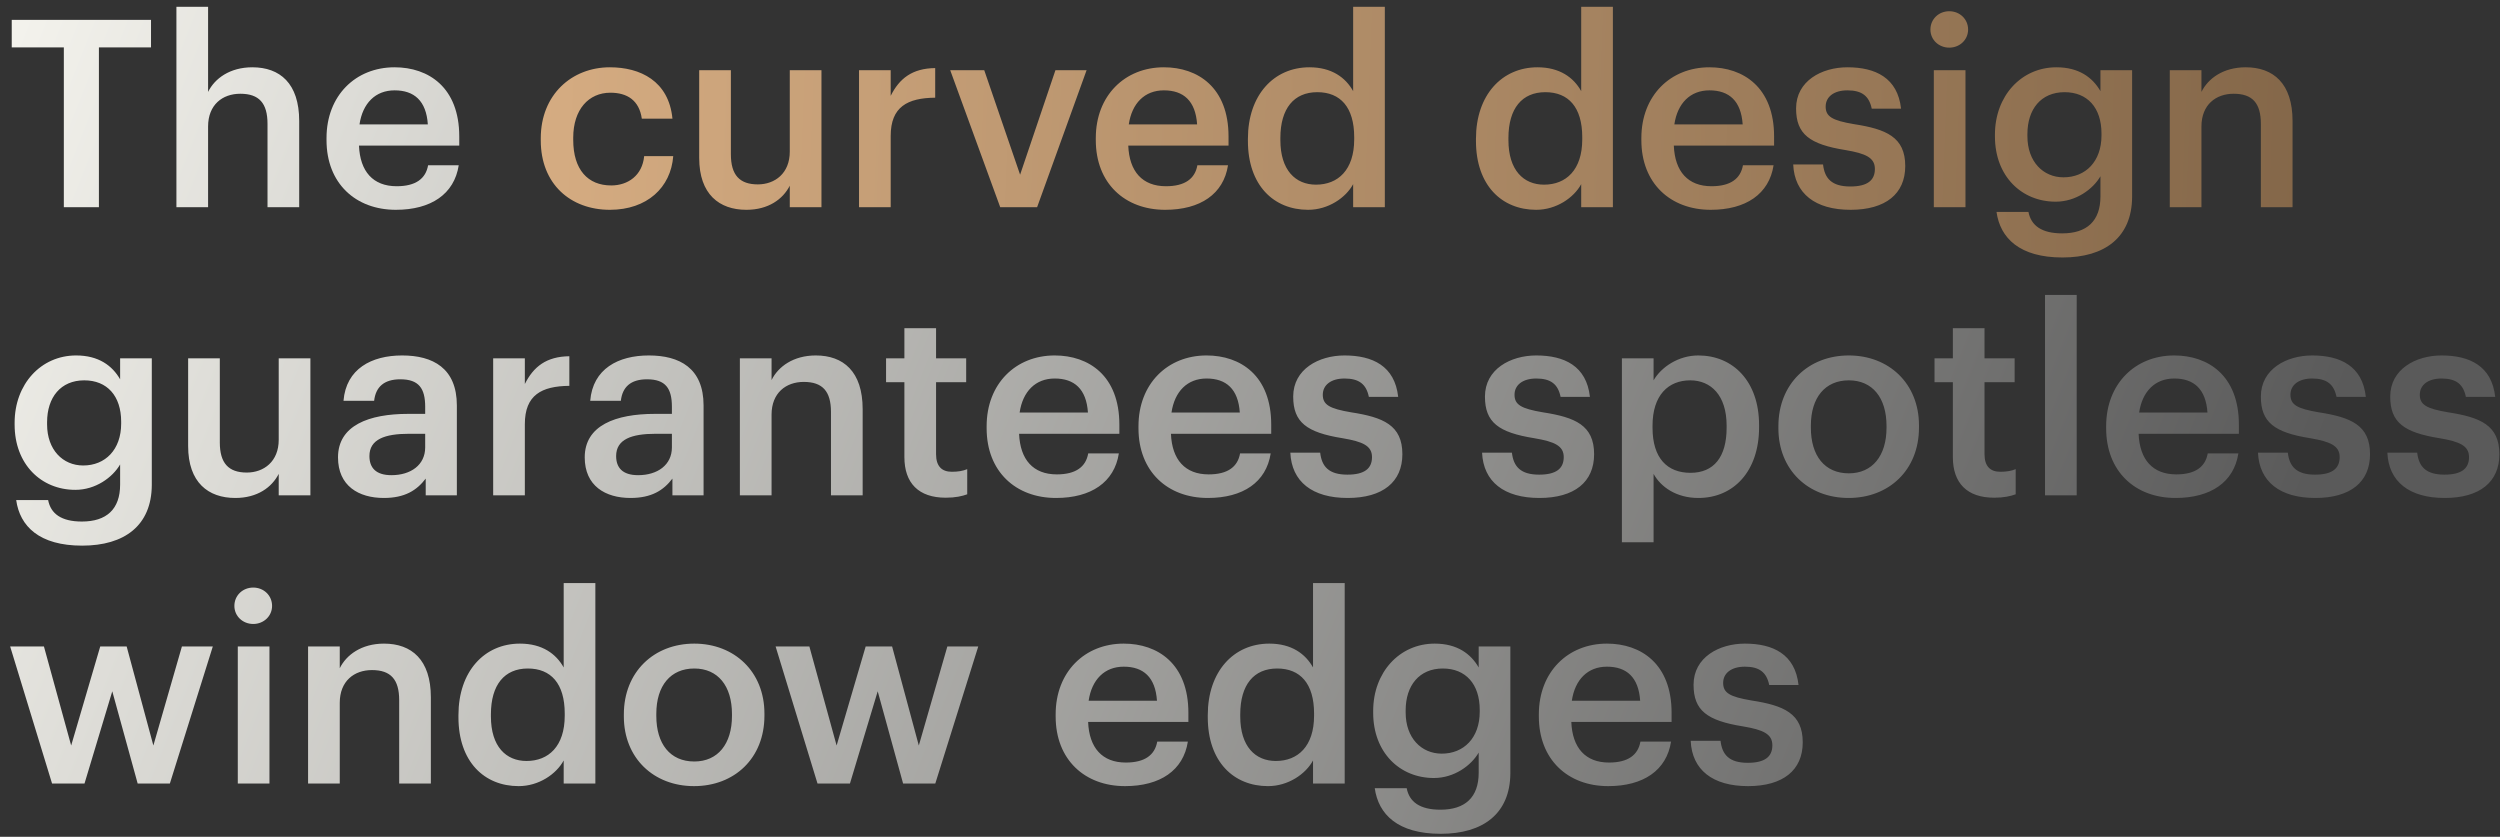 <svg xmlns="http://www.w3.org/2000/svg" fill="none" viewBox="0 0 242 81" height="81" width="242">
<rect x="0" y="0" width="242" height="81" fill="#333333" stroke="none"/>
<path fill="url(#paint0_linear_0_1)" d="M6.179 20.055V4.587H1.136V1.924H14.618V4.587H9.575V20.055H6.179ZM17.077 20.055V0.656H20.143V8.898C20.776 7.604 22.246 6.514 24.426 6.514C27.087 6.514 28.962 8.061 28.962 11.712V20.055H25.895V11.991C25.895 9.988 25.084 9.075 23.26 9.075C21.537 9.075 20.143 10.14 20.143 12.245V20.055H17.077ZM38.323 20.309C34.42 20.309 31.607 17.748 31.607 13.564V13.361C31.607 9.253 34.42 6.514 38.196 6.514C41.49 6.514 44.456 8.467 44.456 13.209V14.096H34.75C34.851 16.607 36.118 18.027 38.399 18.027C40.249 18.027 41.212 17.291 41.44 15.998H44.405C43.974 18.787 41.719 20.309 38.323 20.309ZM34.8 12.042H41.414C41.263 9.76 40.097 8.746 38.196 8.746C36.346 8.746 35.105 9.988 34.8 12.042ZM7.953 52.818C3.797 52.818 1.922 50.942 1.567 48.406H4.659C4.912 49.724 5.926 50.485 7.928 50.485C10.31 50.485 11.628 49.293 11.628 46.91V44.957C10.893 46.225 9.246 47.417 7.294 47.417C3.975 47.417 1.415 44.932 1.415 41.103V40.925C1.415 37.197 3.949 34.408 7.37 34.408C9.55 34.408 10.868 35.397 11.628 36.716V34.687H14.694V46.96C14.669 50.866 12.059 52.818 7.953 52.818ZM8.055 45.059C10.183 45.059 11.729 43.537 11.729 41.001V40.824C11.729 38.313 10.361 36.817 8.156 36.817C5.875 36.817 4.558 38.465 4.558 40.874V41.077C4.558 43.537 6.078 45.059 8.055 45.059ZM22.773 48.203C20.163 48.203 18.212 46.707 18.212 43.182V34.687H21.278V42.827C21.278 44.83 22.115 45.743 23.889 45.743C25.536 45.743 26.98 44.678 26.98 42.573V34.687H30.047V47.949H26.98V45.87C26.321 47.163 24.927 48.203 22.773 48.203ZM37.154 48.203C34.721 48.203 32.719 47.036 32.719 44.272C32.719 41.179 35.709 40.063 39.511 40.063H41.158V39.378C41.158 37.603 40.55 36.716 38.751 36.716C37.154 36.716 36.368 37.476 36.216 38.795H33.251C33.505 35.701 35.963 34.408 38.928 34.408C41.893 34.408 44.224 35.625 44.224 39.252V47.949H41.209V46.327C40.347 47.468 39.181 48.203 37.154 48.203ZM37.889 45.997C39.764 45.997 41.158 45.008 41.158 43.309V41.99H39.587C37.255 41.99 35.76 42.523 35.76 44.146C35.76 45.261 36.368 45.997 37.889 45.997ZM47.739 47.949V34.687H50.805V37.172C51.642 35.498 52.883 34.51 55.113 34.484V37.35C52.427 37.375 50.805 38.237 50.805 41.052V47.949H47.739ZM61.035 48.203C58.603 48.203 56.601 47.036 56.601 44.272C56.601 41.179 59.591 40.063 63.392 40.063H65.04V39.378C65.04 37.603 64.431 36.716 62.632 36.716C61.035 36.716 60.25 37.476 60.098 38.795H57.133C57.386 35.701 59.844 34.408 62.809 34.408C65.774 34.408 68.106 35.625 68.106 39.252V47.949H65.09V46.327C64.229 47.468 63.063 48.203 61.035 48.203ZM61.77 45.997C63.646 45.997 65.04 45.008 65.04 43.309V41.99H63.468C61.137 41.99 59.642 42.523 59.642 44.146C59.642 45.261 60.25 45.997 61.77 45.997ZM71.62 47.949V34.687H74.687V36.792C75.32 35.498 76.79 34.408 78.969 34.408C81.63 34.408 83.505 35.955 83.505 39.606V47.949H80.439V39.886C80.439 37.882 79.628 36.969 77.804 36.969C76.081 36.969 74.687 38.034 74.687 40.139V47.949H71.62ZM91.549 48.178C88.913 48.178 87.545 46.758 87.545 44.247V36.995H85.771V34.687H87.545V31.771H90.611V34.687H93.526V36.995H90.611V43.968C90.611 45.135 91.169 45.667 92.132 45.667C92.74 45.667 93.196 45.591 93.627 45.414V47.848C93.145 48.026 92.487 48.178 91.549 48.178ZM102.222 48.203C98.319 48.203 95.506 45.642 95.506 41.458V41.255C95.506 37.147 98.319 34.408 102.095 34.408C105.389 34.408 108.354 36.361 108.354 41.103V41.99H98.648C98.75 44.501 100.017 45.921 102.298 45.921C104.148 45.921 105.111 45.185 105.339 43.892H108.304C107.873 46.681 105.617 48.203 102.222 48.203ZM98.699 39.936H105.313C105.161 37.654 103.996 36.64 102.095 36.64C100.245 36.64 99.003 37.882 98.699 39.936ZM116.921 48.203C113.018 48.203 110.205 45.642 110.205 41.458V41.255C110.205 37.147 113.018 34.408 116.794 34.408C120.089 34.408 123.054 36.361 123.054 41.103V41.99H113.348C113.449 44.501 114.716 45.921 116.997 45.921C118.847 45.921 119.81 45.185 120.038 43.892H123.003C122.572 46.681 120.317 48.203 116.921 48.203ZM113.399 39.936H120.013C119.861 37.654 118.695 36.64 116.794 36.64C114.944 36.64 113.703 37.882 113.399 39.936ZM130.453 48.203C127.032 48.203 125.03 46.631 124.904 43.816H127.793C127.945 45.16 128.629 45.946 130.428 45.946C132.075 45.946 132.81 45.363 132.81 44.247C132.81 43.157 131.923 42.751 129.972 42.421C126.475 41.863 125.182 40.874 125.182 38.389C125.182 35.727 127.666 34.408 130.149 34.408C132.861 34.408 135.015 35.422 135.344 38.415H132.506C132.253 37.197 131.568 36.64 130.149 36.64C128.832 36.64 128.046 37.274 128.046 38.212C128.046 39.175 128.68 39.556 130.783 39.911C133.9 40.393 135.75 41.153 135.75 43.968C135.75 46.656 133.849 48.203 130.453 48.203ZM149.014 48.203C145.593 48.203 143.591 46.631 143.464 43.816H146.353C146.505 45.16 147.189 45.946 148.988 45.946C150.635 45.946 151.37 45.363 151.37 44.247C151.37 43.157 150.483 42.751 148.532 42.421C145.035 41.863 143.743 40.874 143.743 38.389C143.743 35.727 146.226 34.408 148.71 34.408C151.421 34.408 153.575 35.422 153.905 38.415H151.066C150.813 37.197 150.129 36.64 148.71 36.64C147.392 36.64 146.606 37.274 146.606 38.212C146.606 39.175 147.24 39.556 149.343 39.911C152.46 40.393 154.31 41.153 154.31 43.968C154.31 46.656 152.409 48.203 149.014 48.203ZM157 52.489V34.687H160.066V36.817C160.801 35.549 162.448 34.408 164.4 34.408C167.72 34.408 170.279 36.868 170.279 41.153V41.356C170.279 45.616 167.821 48.203 164.4 48.203C162.296 48.203 160.776 47.163 160.066 45.87V52.489H157ZM163.64 45.769C165.895 45.769 167.137 44.247 167.137 41.407V41.204C167.137 38.263 165.616 36.817 163.614 36.817C161.486 36.817 159.965 38.263 159.965 41.204V41.407C159.965 44.374 161.409 45.769 163.64 45.769ZM178.966 45.819C181.247 45.819 182.615 44.12 182.615 41.407V41.23C182.615 38.491 181.247 36.817 178.966 36.817C176.685 36.817 175.292 38.465 175.292 41.204V41.407C175.292 44.12 176.635 45.819 178.966 45.819ZM178.941 48.203C175.038 48.203 172.149 45.49 172.149 41.458V41.255C172.149 37.147 175.064 34.408 178.966 34.408C182.843 34.408 185.758 37.121 185.758 41.179V41.382C185.758 45.515 182.843 48.203 178.941 48.203ZM193.04 48.178C190.404 48.178 189.036 46.758 189.036 44.247V36.995H187.262V34.687H189.036V31.771H192.102V34.687H195.016V36.995H192.102V43.968C192.102 45.135 192.659 45.667 193.622 45.667C194.231 45.667 194.687 45.591 195.118 45.414V47.848C194.636 48.026 193.977 48.178 193.04 48.178ZM197.958 47.949V28.55H201.025V47.949H197.958ZM210.591 48.203C206.689 48.203 203.876 45.642 203.876 41.458V41.255C203.876 37.147 206.689 34.408 210.465 34.408C213.759 34.408 216.724 36.361 216.724 41.103V41.99H207.018C207.119 44.501 208.386 45.921 210.667 45.921C212.517 45.921 213.48 45.185 213.708 43.892H216.673C216.242 46.681 213.987 48.203 210.591 48.203ZM207.069 39.936H213.683C213.531 37.654 212.365 36.64 210.465 36.64C208.615 36.64 207.373 37.882 207.069 39.936ZM224.122 48.203C220.701 48.203 218.699 46.631 218.573 43.816H221.462C221.614 45.16 222.298 45.946 224.097 45.946C225.744 45.946 226.479 45.363 226.479 44.247C226.479 43.157 225.592 42.751 223.641 42.421C220.144 41.863 218.851 40.874 218.851 38.389C218.851 35.727 221.335 34.408 223.818 34.408C226.53 34.408 228.684 35.422 229.013 38.415H226.175C225.922 37.197 225.237 36.64 223.818 36.64C222.501 36.64 221.715 37.274 221.715 38.212C221.715 39.175 222.348 39.556 224.452 39.911C227.569 40.393 229.419 41.153 229.419 43.968C229.419 46.656 227.518 48.203 224.122 48.203ZM236.645 48.203C233.224 48.203 231.222 46.631 231.095 43.816H233.984C234.136 45.16 234.82 45.946 236.62 45.946C238.267 45.946 239.002 45.363 239.002 44.247C239.002 43.157 238.115 42.751 236.163 42.421C232.666 41.863 231.374 40.874 231.374 38.389C231.374 35.727 233.857 34.408 236.341 34.408C239.052 34.408 241.206 35.422 241.536 38.415H238.698C238.444 37.197 237.76 36.64 236.341 36.64C235.023 36.64 234.237 37.274 234.237 38.212C234.237 39.175 234.871 39.556 236.974 39.911C240.091 40.393 241.941 41.153 241.941 43.968C241.941 46.656 240.041 48.203 236.645 48.203ZM5.039 75.844L0.984 62.581H4.253L6.889 72.166L9.702 62.581H12.261L14.846 72.166L17.608 62.581H20.599L16.443 75.844H13.326L10.868 66.917L8.181 75.844H5.039ZM23.018 75.844V62.581H26.084V75.844H23.018ZM24.513 60.4C23.499 60.4 22.688 59.64 22.688 58.651C22.688 57.636 23.499 56.876 24.513 56.876C25.527 56.876 26.337 57.636 26.337 58.651C26.337 59.64 25.527 60.4 24.513 60.4ZM29.822 75.844V62.581H32.888V64.686C33.522 63.393 34.991 62.302 37.171 62.302C39.832 62.302 41.707 63.849 41.707 67.501V75.844H38.641V67.779C38.641 65.776 37.83 64.863 36.005 64.863C34.282 64.863 32.888 65.928 32.888 68.033V75.844H29.822ZM50.206 76.097C46.886 76.097 44.378 73.739 44.378 69.428V69.225C44.378 64.99 46.886 62.302 50.333 62.302C52.487 62.302 53.83 63.291 54.565 64.61V56.444H57.631V75.844H54.565V73.612C53.855 74.931 52.158 76.097 50.206 76.097ZM50.967 73.663C53.095 73.663 54.666 72.243 54.666 69.276V69.073C54.666 66.157 53.323 64.711 51.093 64.711C48.838 64.711 47.52 66.283 47.52 69.149V69.352C47.52 72.268 48.99 73.663 50.967 73.663ZM67.206 73.713C69.487 73.713 70.855 72.014 70.855 69.301V69.124C70.855 66.385 69.487 64.711 67.206 64.711C64.925 64.711 63.531 66.359 63.531 69.098V69.301C63.531 72.014 64.874 73.713 67.206 73.713ZM67.18 76.097C63.278 76.097 60.389 73.384 60.389 69.352V69.149C60.389 65.041 63.303 62.302 67.206 62.302C71.083 62.302 73.997 65.016 73.997 69.073V69.276C73.997 73.409 71.083 76.097 67.18 76.097ZM79.134 75.844L75.079 62.581H78.348L80.984 72.166L83.796 62.581H86.356L88.941 72.166L91.703 62.581H94.694L90.537 75.844H87.42L84.962 66.917L82.276 75.844H79.134ZM108.903 76.097C105 76.097 102.187 73.536 102.187 69.352V69.149C102.187 65.041 105 62.302 108.776 62.302C112.071 62.302 115.036 64.255 115.036 68.997V69.884H105.33C105.431 72.395 106.698 73.815 108.979 73.815C110.829 73.815 111.792 73.079 112.02 71.786H114.985C114.554 74.576 112.299 76.097 108.903 76.097ZM105.38 67.83H111.995C111.843 65.548 110.677 64.534 108.776 64.534C106.926 64.534 105.685 65.776 105.38 67.83ZM122.742 76.097C119.422 76.097 116.913 73.739 116.913 69.428V69.225C116.913 64.99 119.422 62.302 122.869 62.302C125.023 62.302 126.366 63.291 127.101 64.61V56.444H130.167V75.844H127.101V73.612C126.391 74.931 124.693 76.097 122.742 76.097ZM123.502 73.663C125.631 73.663 127.202 72.243 127.202 69.276V69.073C127.202 66.157 125.859 64.711 123.629 64.711C121.374 64.711 120.056 66.283 120.056 69.149V69.352C120.056 72.268 121.526 73.663 123.502 73.663ZM139.462 80.712C135.306 80.712 133.431 78.836 133.076 76.3H136.168C136.421 77.619 137.435 78.379 139.437 78.379C141.819 78.379 143.137 77.188 143.137 74.804V72.851C142.402 74.119 140.755 75.311 138.803 75.311C135.484 75.311 132.924 72.826 132.924 68.997V68.819C132.924 65.092 135.458 62.302 138.88 62.302C141.059 62.302 142.377 63.291 143.137 64.61V62.581H146.203V74.855C146.178 78.76 143.568 80.712 139.462 80.712ZM139.564 72.953C141.692 72.953 143.238 71.431 143.238 68.895V68.718C143.238 66.207 141.87 64.711 139.665 64.711C137.384 64.711 136.067 66.359 136.067 68.769V68.971C136.067 71.431 137.587 72.953 139.564 72.953ZM155.676 76.097C151.773 76.097 148.96 73.536 148.96 69.352V69.149C148.96 65.041 151.773 62.302 155.549 62.302C158.844 62.302 161.809 64.255 161.809 68.997V69.884H152.103C152.204 72.395 153.471 73.815 155.752 73.815C157.602 73.815 158.565 73.079 158.793 71.786H161.758C161.327 74.576 159.072 76.097 155.676 76.097ZM152.153 67.83H158.768C158.616 65.548 157.45 64.534 155.549 64.534C153.699 64.534 152.458 65.776 152.153 67.83ZM169.208 76.097C165.787 76.097 163.785 74.525 163.659 71.71H166.548C166.7 73.054 167.384 73.84 169.183 73.84C170.83 73.84 171.565 73.257 171.565 72.141C171.565 71.051 170.678 70.645 168.727 70.315C165.23 69.757 163.937 68.769 163.937 66.283C163.937 63.621 166.421 62.302 168.904 62.302C171.616 62.302 173.77 63.316 174.099 66.309H171.261C171.008 65.092 170.323 64.534 168.904 64.534C167.587 64.534 166.801 65.168 166.801 66.106C166.801 67.07 167.434 67.45 169.538 67.805C172.655 68.287 174.505 69.047 174.505 71.862C174.505 74.55 172.604 76.097 169.208 76.097Z"></path>
<path fill="url(#paint1_linear_0_1)" d="M59.036 20.309C55.235 20.309 52.346 17.824 52.346 13.589V13.386C52.346 9.177 55.336 6.514 59.036 6.514C61.975 6.514 64.738 7.833 65.093 11.484H62.128C61.874 9.709 60.708 8.974 59.087 8.974C56.983 8.974 55.488 10.597 55.488 13.335V13.538C55.488 16.429 56.907 17.951 59.163 17.951C60.785 17.951 62.178 16.987 62.356 15.111H65.169C64.941 18.153 62.634 20.309 59.036 20.309ZM72.244 20.309C69.634 20.309 67.682 18.813 67.682 15.288V6.793H70.749V14.933C70.749 16.936 71.585 17.849 73.359 17.849C75.006 17.849 76.451 16.784 76.451 14.679V6.793H79.517V20.055H76.451V17.976C75.792 19.269 74.398 20.309 72.244 20.309ZM83.153 20.055V6.793H86.219V9.278C87.055 7.604 88.297 6.615 90.527 6.59V9.456C87.841 9.481 86.219 10.343 86.219 13.158V20.055H83.153ZM96.82 20.055L91.98 6.793H95.274L98.746 16.911L102.167 6.793H105.183L100.393 20.055H96.82ZM112.789 20.309C108.886 20.309 106.073 17.748 106.073 13.564V13.361C106.073 9.253 108.886 6.514 112.662 6.514C115.957 6.514 118.922 8.467 118.922 13.209V14.096H109.216C109.317 16.607 110.584 18.027 112.865 18.027C114.715 18.027 115.678 17.291 115.906 15.998H118.871C118.44 18.787 116.185 20.309 112.789 20.309ZM109.266 12.042H115.881C115.729 9.76 114.563 8.746 112.662 8.746C110.812 8.746 109.57 9.988 109.266 12.042ZM126.627 20.309C123.307 20.309 120.798 17.951 120.798 13.64V13.437C120.798 9.202 123.307 6.514 126.753 6.514C128.907 6.514 130.25 7.503 130.985 8.822V0.656H134.052V20.055H130.985V17.824C130.276 19.142 128.578 20.309 126.627 20.309ZM127.387 17.875C129.516 17.875 131.087 16.454 131.087 13.488V13.285C131.087 10.368 129.744 8.923 127.514 8.923C125.258 8.923 123.94 10.495 123.94 13.361V13.564C123.94 16.48 125.41 17.875 127.387 17.875ZM148.702 20.309C145.382 20.309 142.873 17.951 142.873 13.64V13.437C142.873 9.202 145.382 6.514 148.828 6.514C150.982 6.514 152.326 7.503 153.061 8.822V0.656H156.127V20.055H153.061V17.824C152.351 19.142 150.653 20.309 148.702 20.309ZM149.462 17.875C151.591 17.875 153.162 16.454 153.162 13.488V13.285C153.162 10.368 151.819 8.923 149.589 8.923C147.333 8.923 146.016 10.495 146.016 13.361V13.564C146.016 16.48 147.485 17.875 149.462 17.875ZM165.6 20.309C161.697 20.309 158.884 17.748 158.884 13.564V13.361C158.884 9.253 161.697 6.514 165.473 6.514C168.767 6.514 171.732 8.467 171.732 13.209V14.096H162.026C162.128 16.607 163.395 18.027 165.676 18.027C167.525 18.027 168.488 17.291 168.717 15.998H171.682C171.251 18.787 168.995 20.309 165.6 20.309ZM162.077 12.042H168.691C168.539 9.76 167.373 8.746 165.473 8.746C163.623 8.746 162.381 9.988 162.077 12.042ZM179.132 20.309C175.711 20.309 173.709 18.737 173.582 15.922H176.471C176.623 17.266 177.307 18.052 179.107 18.052C180.754 18.052 181.489 17.469 181.489 16.353C181.489 15.263 180.602 14.857 178.65 14.527C175.153 13.969 173.861 12.98 173.861 10.495C173.861 7.833 176.344 6.514 178.828 6.514C181.539 6.514 183.693 7.528 184.023 10.521H181.185C180.931 9.303 180.247 8.746 178.828 8.746C177.51 8.746 176.724 9.379 176.724 10.318C176.724 11.281 177.358 11.662 179.461 12.017C182.578 12.499 184.428 13.259 184.428 16.074C184.428 18.762 182.528 20.309 179.132 20.309ZM187.193 20.055V6.793H190.259V20.055H187.193ZM188.688 4.612C187.675 4.612 186.864 3.851 186.864 2.862C186.864 1.848 187.675 1.087 188.688 1.087C189.702 1.087 190.513 1.848 190.513 2.862C190.513 3.851 189.702 4.612 188.688 4.612ZM199.649 24.924C195.492 24.924 193.617 23.048 193.262 20.512H196.354C196.608 21.83 197.621 22.591 199.623 22.591C202.005 22.591 203.323 21.399 203.323 19.016V17.063C202.588 18.331 200.941 19.523 198.99 19.523C195.67 19.523 193.11 17.038 193.11 13.209V13.031C193.11 9.303 195.645 6.514 199.066 6.514C201.245 6.514 202.563 7.503 203.323 8.822V6.793H206.389V19.066C206.364 22.971 203.754 24.924 199.649 24.924ZM199.75 17.165C201.879 17.165 203.424 15.643 203.424 13.107V12.93C203.424 10.419 202.056 8.923 199.851 8.923C197.57 8.923 196.253 10.571 196.253 12.98V13.183C196.253 15.643 197.773 17.165 199.75 17.165ZM210.034 20.055V6.793H213.1V8.898C213.733 7.604 215.203 6.514 217.383 6.514C220.043 6.514 221.919 8.061 221.919 11.712V20.055H218.852V11.991C218.852 9.988 218.041 9.075 216.217 9.075C214.494 9.075 213.1 10.14 213.1 12.245V20.055H210.034Z"></path>
<defs>
<linearGradient gradientUnits="userSpaceOnUse" y2="85.055" x2="208.029" y1="2.305" x1="0.478" id="paint0_linear_0_1">
<stop stop-color="#F4F3ED"></stop>
<stop stop-color="#5A5A5A" offset="1"></stop>
</linearGradient>
<linearGradient gradientUnits="userSpaceOnUse" y2="35.261" x2="222.217" y1="28.297" x1="41.024" id="paint1_linear_0_1">
<stop stop-color="#DAB085"></stop>
<stop stop-color="#846749" offset="1"></stop>
</linearGradient>
</defs>
</svg>

